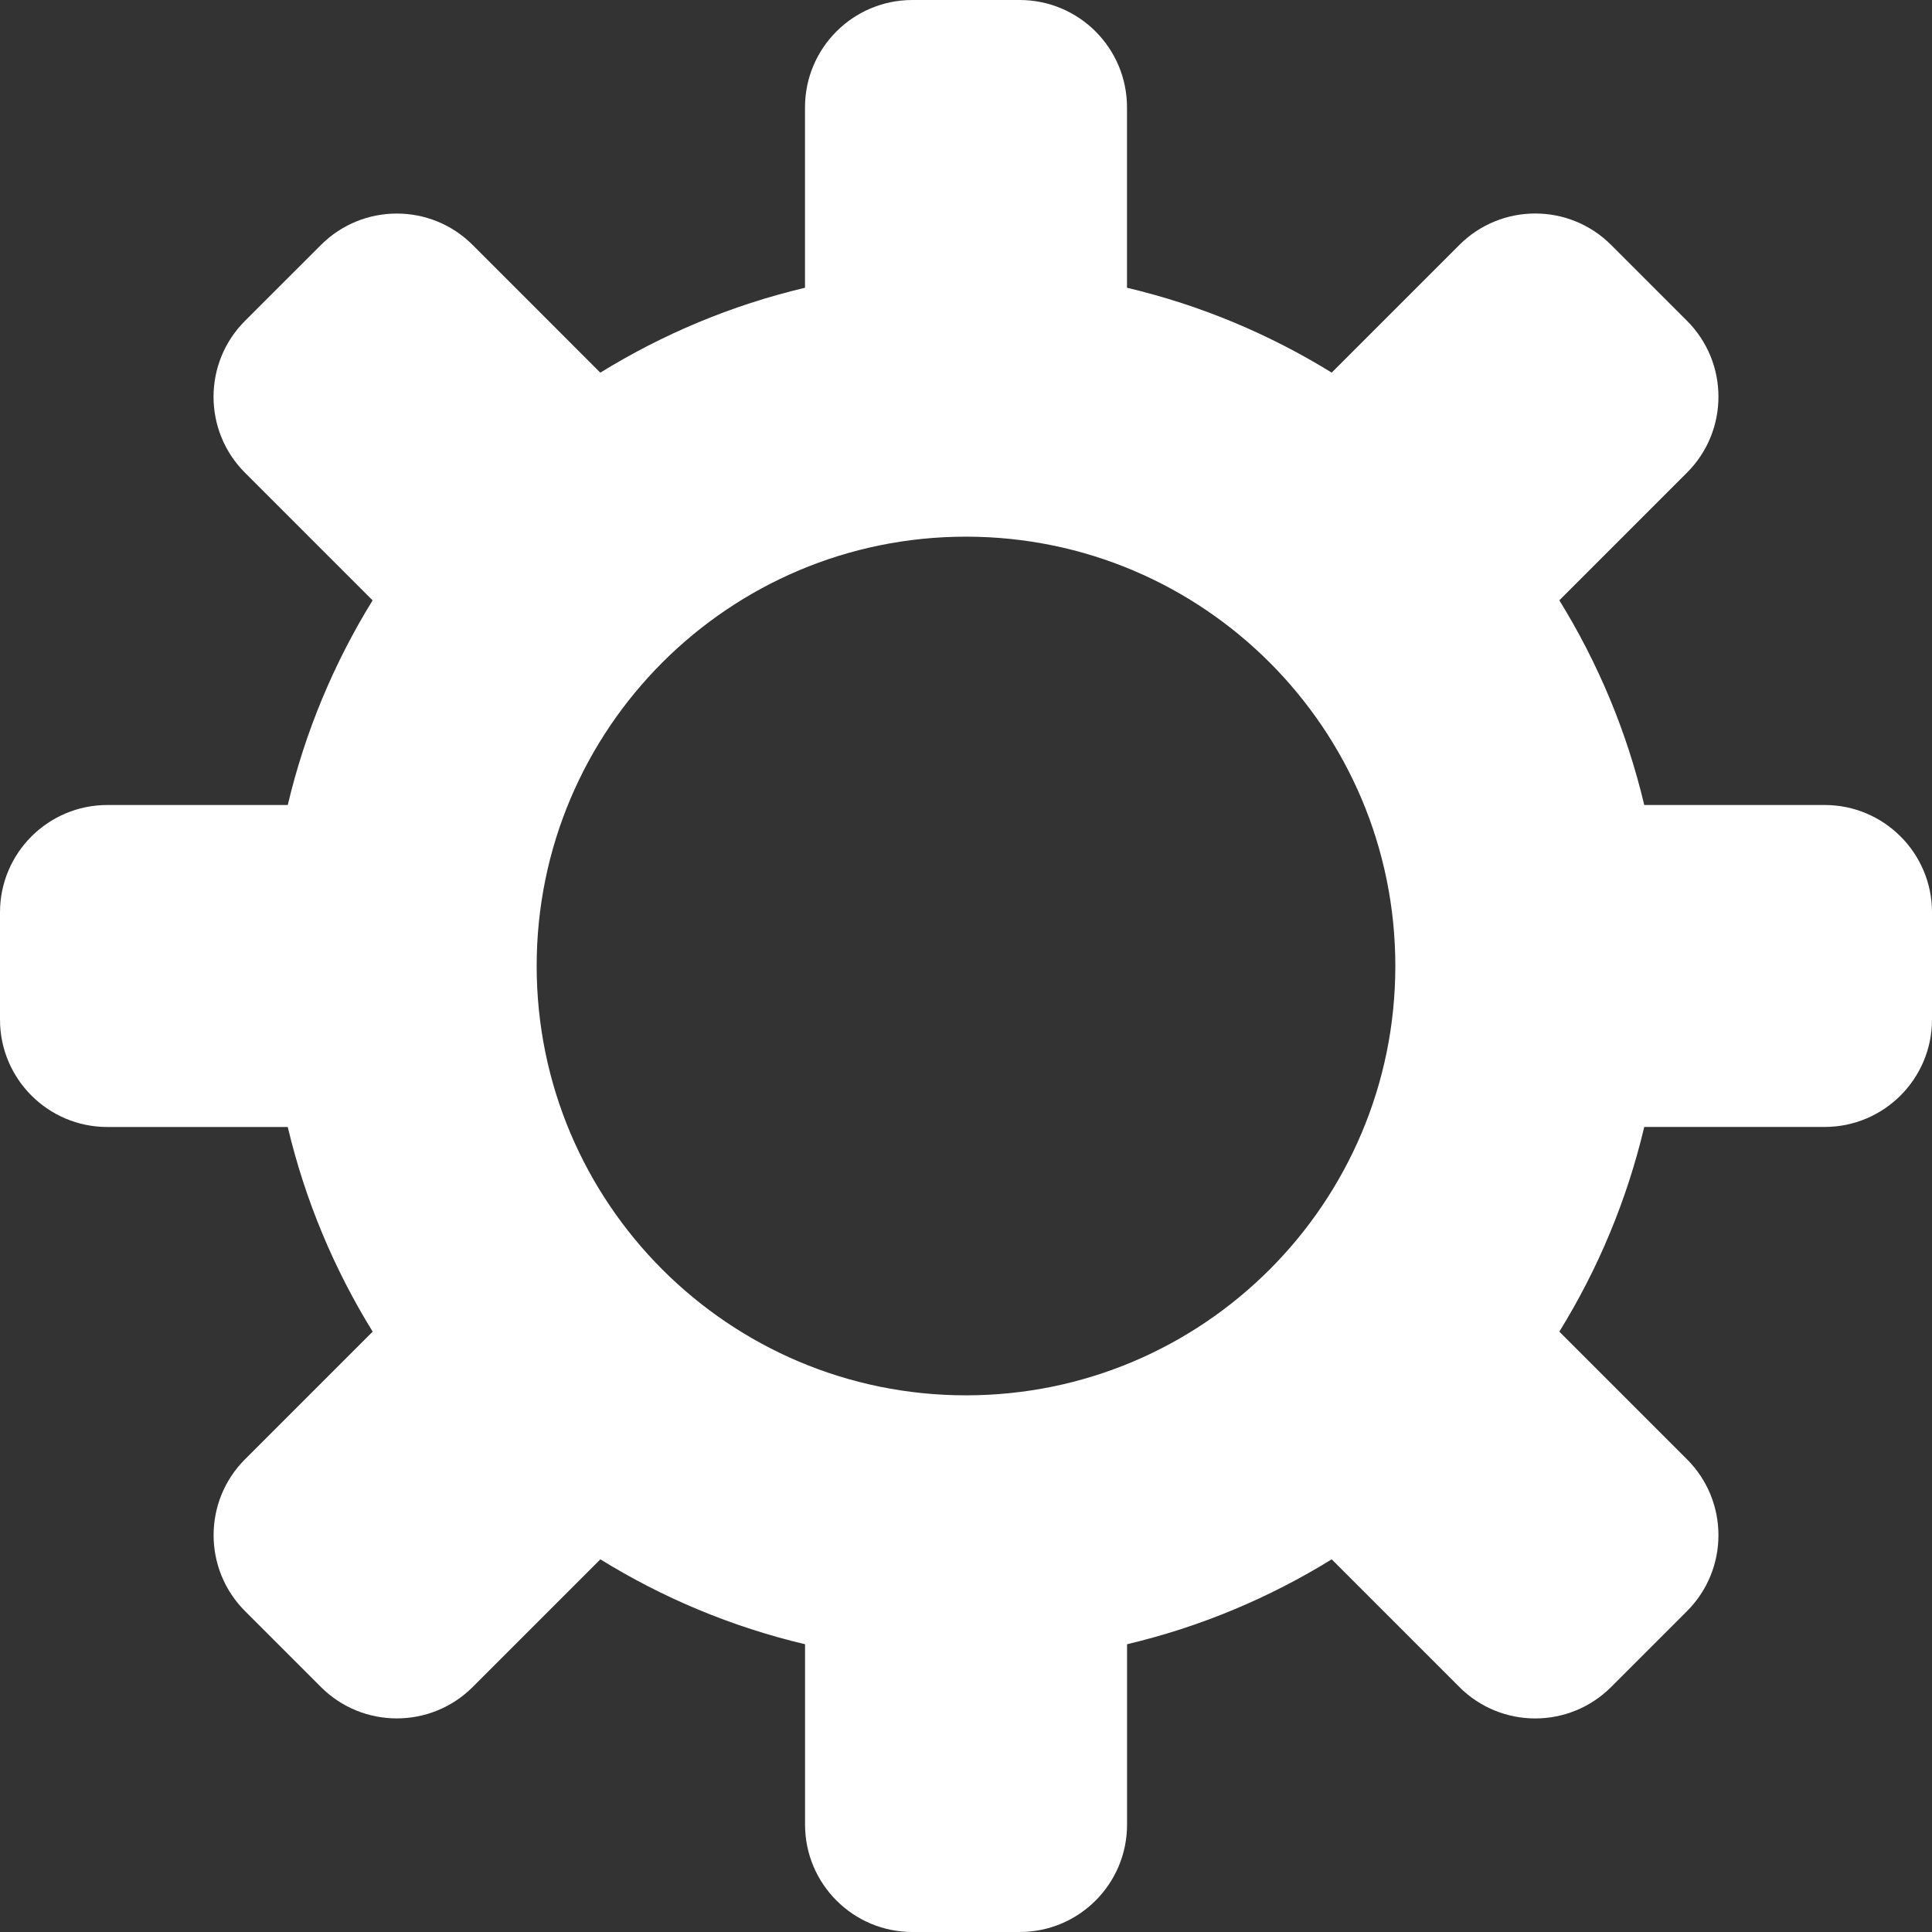 <svg width="36" height="36" viewBox="0 0 36 36" fill="none" xmlns="http://www.w3.org/2000/svg">
<rect x="0" y="0" width="36" height="36" fill="#333333" stroke="none"/>
<path d="M34 15H30.638C30.314 13.631 29.774 12.349 29.056 11.186L31.435 8.807C32.216 8.026 32.216 6.759 31.435 5.978L30.021 4.564C29.24 3.783 27.974 3.783 27.193 4.564L24.814 6.943C23.65 6.225 22.369 5.686 21 5.362V2C21 0.896 20.104 0 19 0H17C15.896 0 15 0.896 15 2V5.362C13.631 5.686 12.349 6.226 11.186 6.944L8.808 4.565C8.027 3.784 6.76 3.784 5.98 4.565L4.565 5.979C3.784 6.76 3.784 8.027 4.564 8.808L6.943 11.187C6.225 12.35 5.686 13.632 5.362 15H2C0.896 15 0 15.896 0 17V19C0 20.104 0.896 21 2 21H5.362C5.686 22.368 6.226 23.65 6.944 24.813L4.565 27.192C3.785 27.972 3.785 29.24 4.566 30.021L5.98 31.435C6.76 32.215 8.027 32.215 8.808 31.435L11.187 29.056C12.35 29.775 13.632 30.314 15.001 30.638V34C15.001 35.104 15.897 36 17.001 36H19.001C20.105 36 21.001 35.104 21.001 34V30.638C22.369 30.314 23.651 29.774 24.814 29.056L27.193 31.435C27.974 32.216 29.24 32.216 30.021 31.435L31.435 30.021C32.216 29.24 32.216 27.973 31.435 27.192L29.056 24.813C29.775 23.65 30.314 22.368 30.638 20.999H34C35.104 20.999 36 20.103 36 18.999V16.999C36 15.896 35.104 15 34 15ZM18 26C13.582 26 10 22.418 10 18C10 13.582 13.582 10 18 10C22.418 10 26 13.582 26 18C26 22.418 22.418 26 18 26Z" fill="white"/>
</svg>
